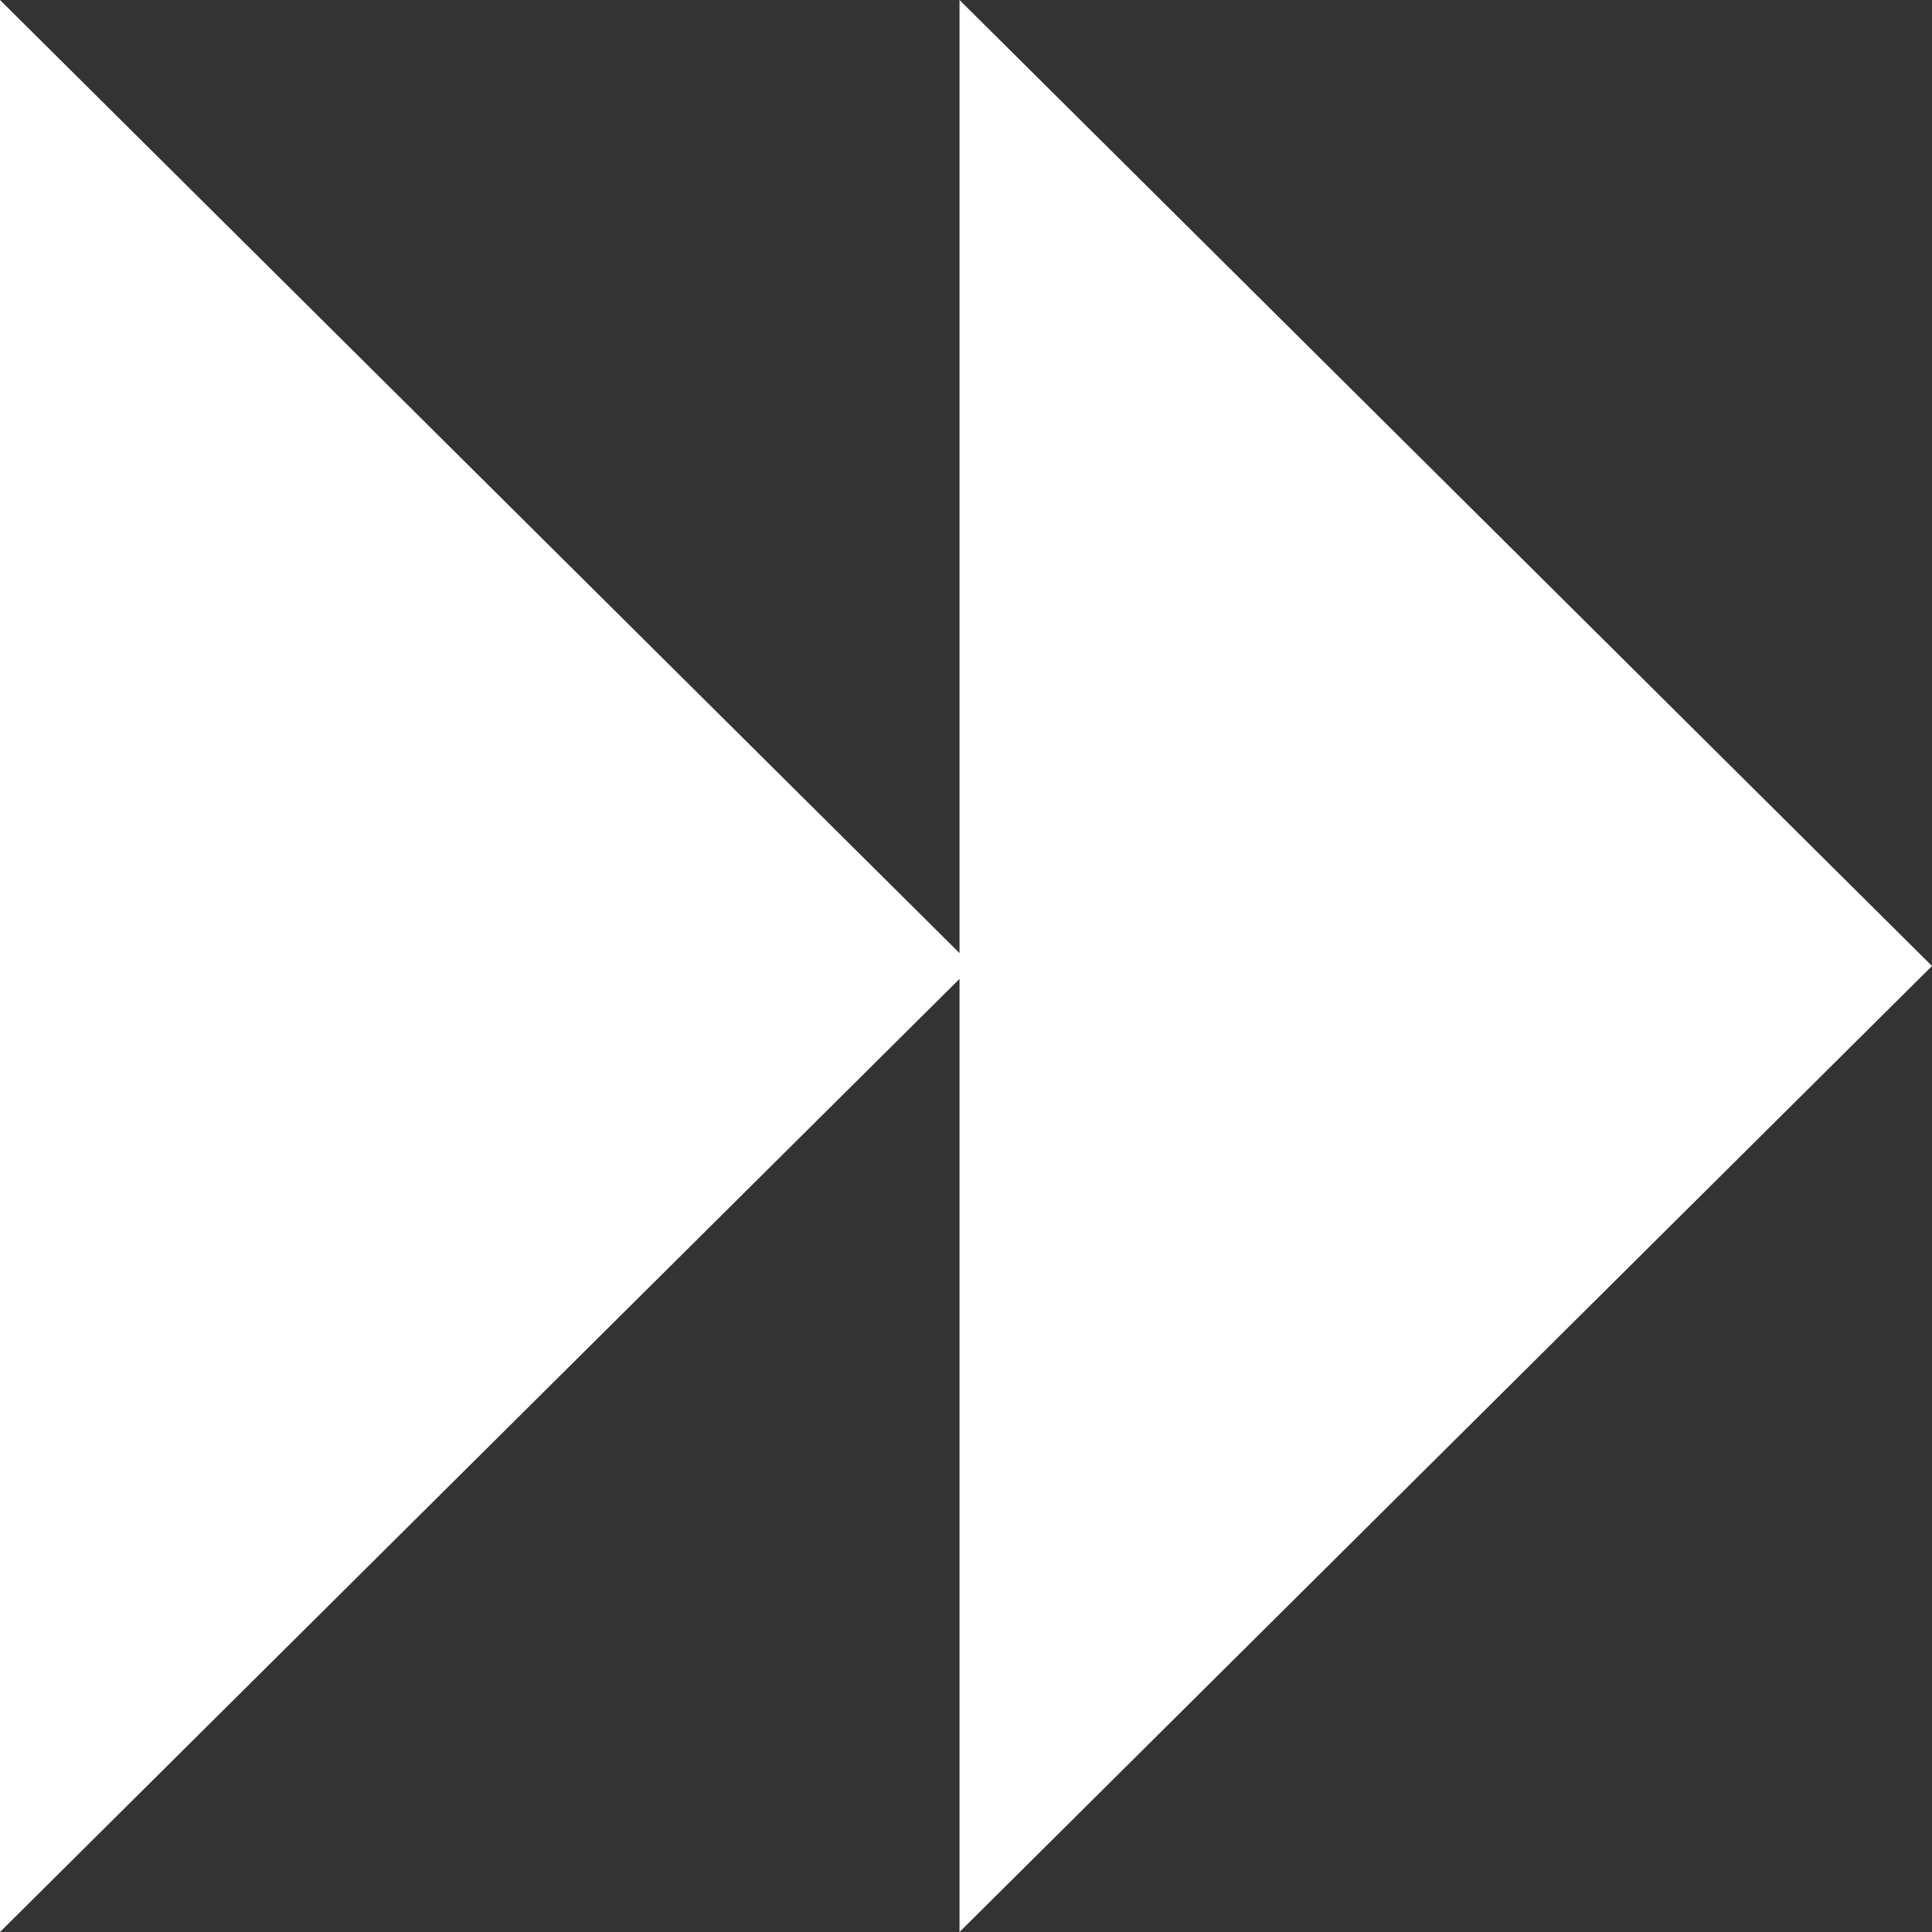 <?xml version="1.0" encoding="UTF-8"?> <svg xmlns="http://www.w3.org/2000/svg" width="40" height="40" viewBox="0 0 40 40" fill="none"><rect x="0" y="0" width="40" height="40" fill="#333333" stroke="none"/><g clip-path="url(#clip0_22705_3041)"><path fill-rule="evenodd" clip-rule="evenodd" d="M19.866 40L40 20L19.866 -8.80094e-07L19.866 19.733L0 -1.74846e-06L-1.74846e-06 40L19.866 20.267L19.866 40Z" fill="white"></path></g><defs><clipPath id="clip0_22705_3041"><rect width="40" height="40" fill="white" transform="translate(40) rotate(90)"></rect></clipPath></defs></svg> 